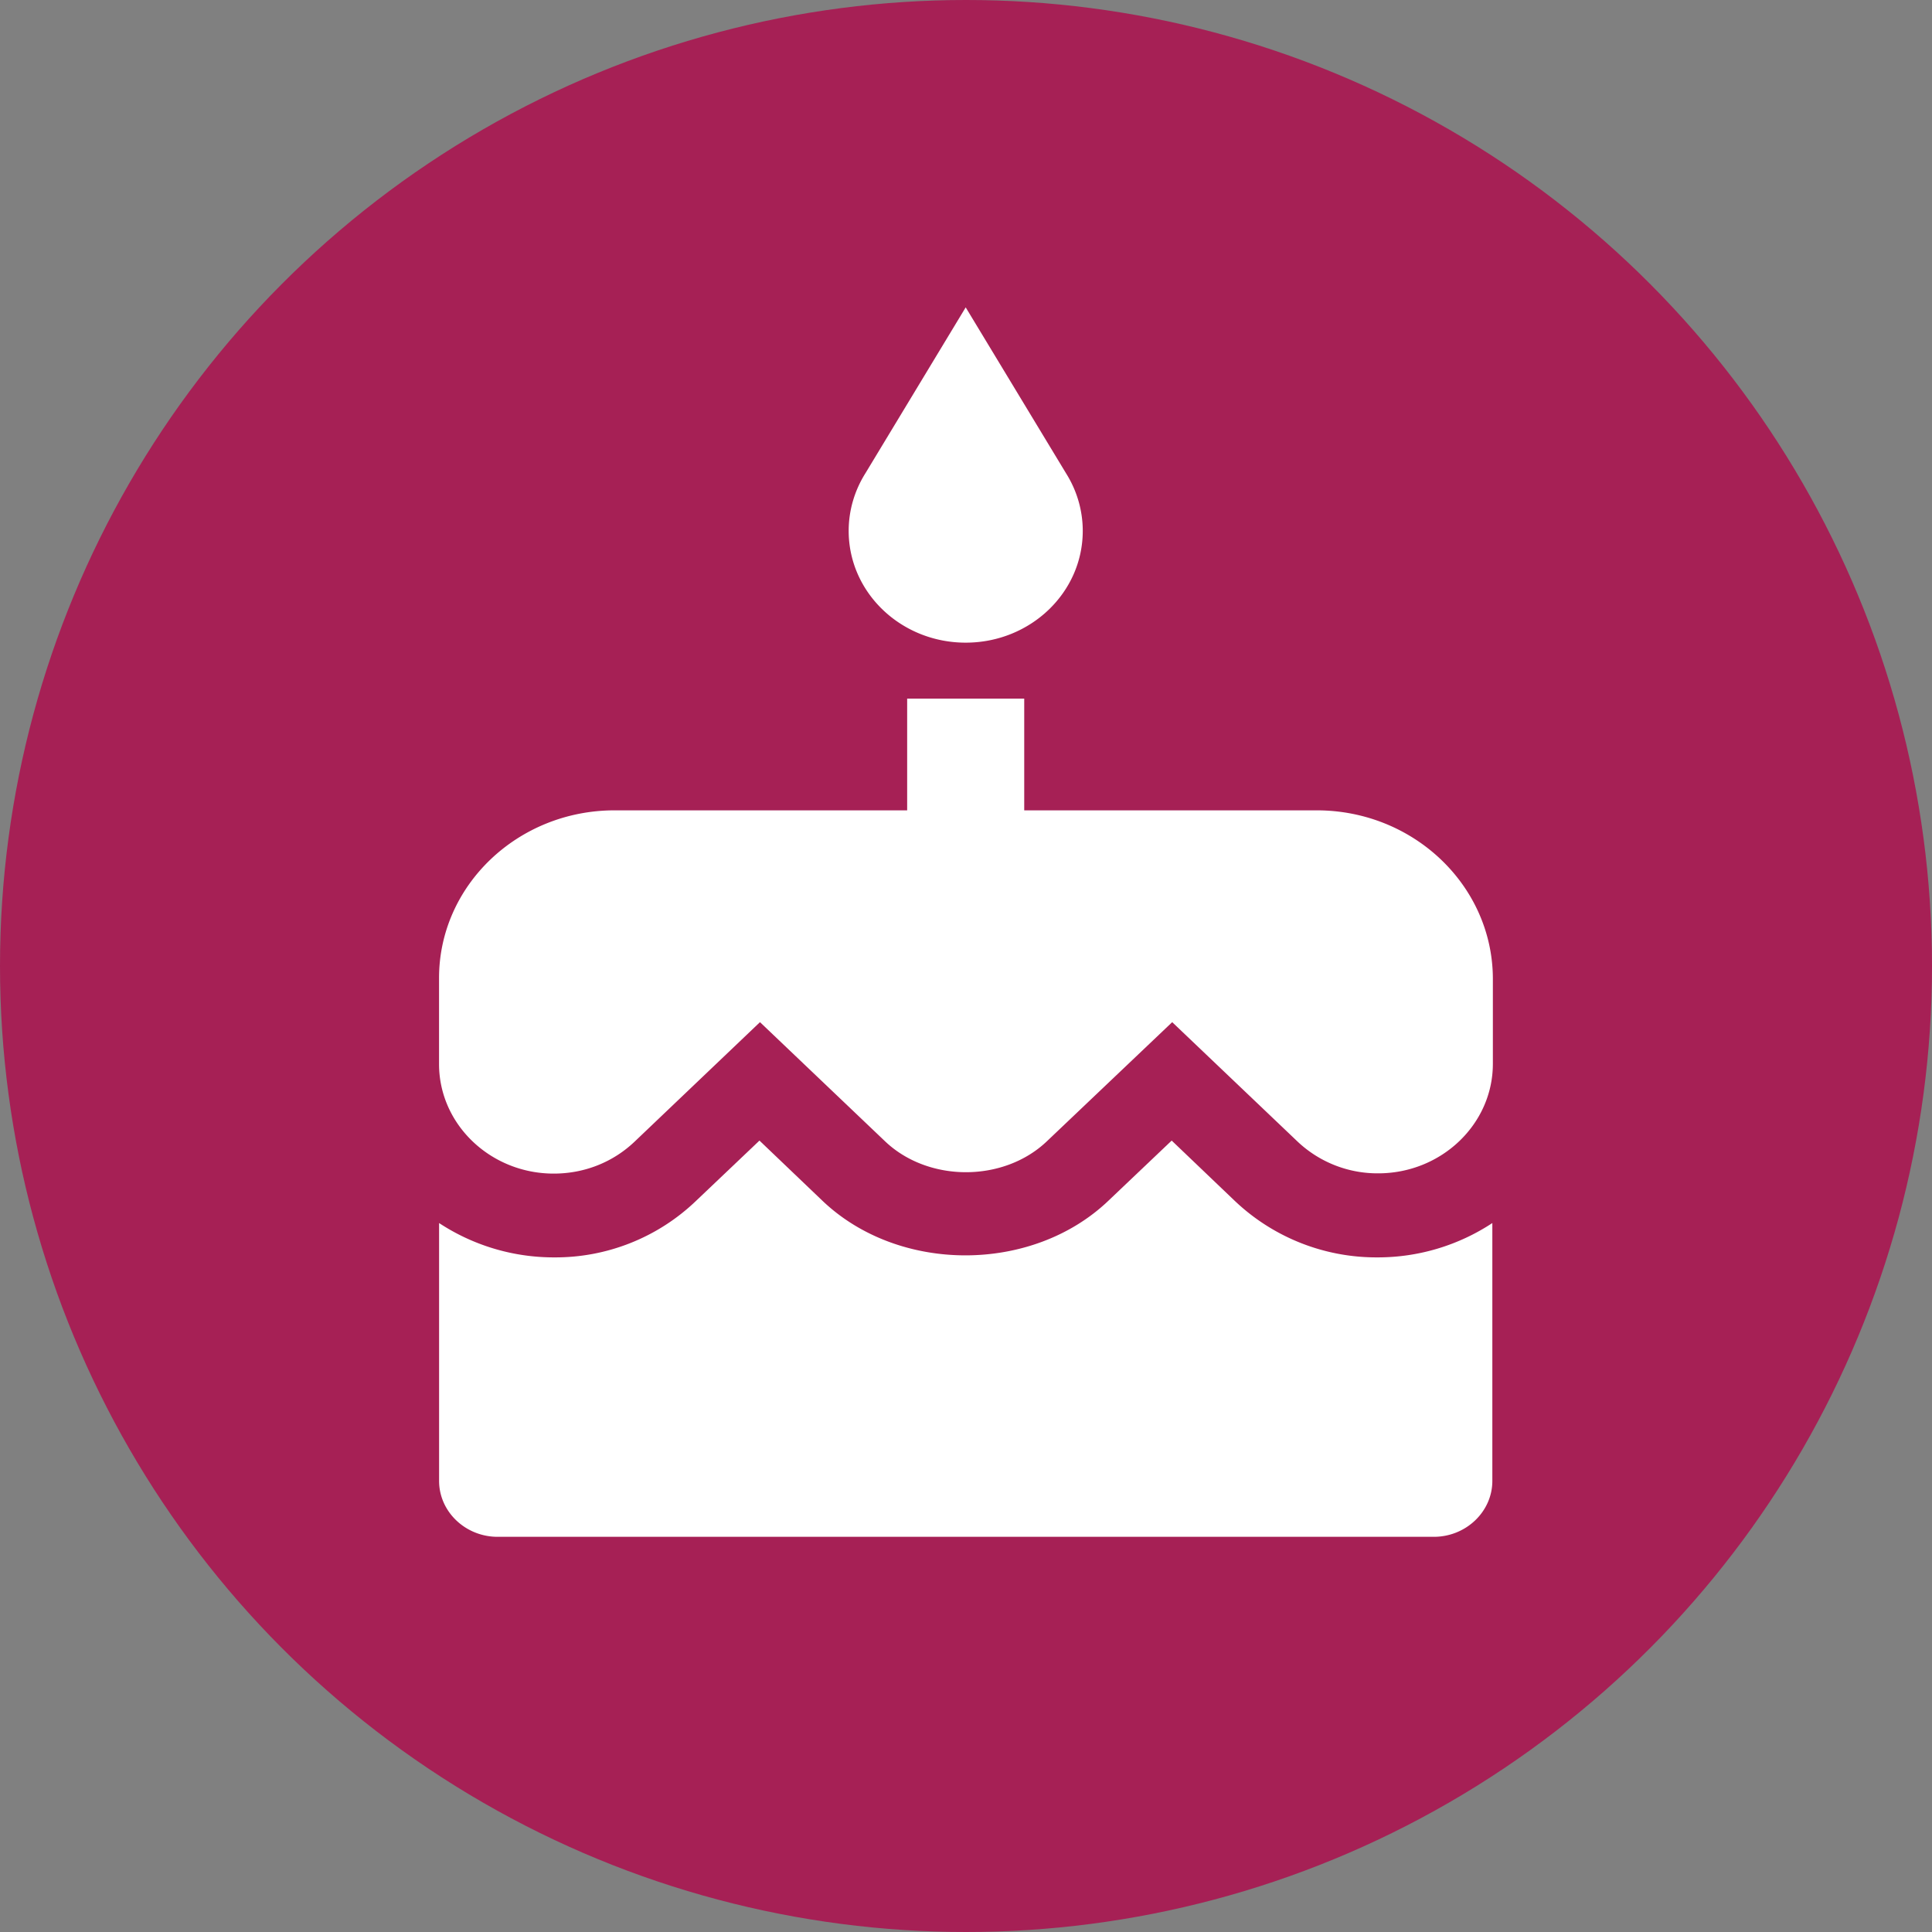 <svg width="44" height="44" fill="none" xmlns="http://www.w3.org/2000/svg"><rect width="100%" height="100%" fill="#808080" stroke="none"/><circle cx="22" cy="22" r="22" fill="#A62055"/><path d="M21.993 14.636c1.473 0 2.666-1.139 2.666-2.545 0-.477-.14-.93-.38-1.311L21.993 7l-2.285 3.78c-.24.382-.38.834-.38 1.31 0 1.407 1.193 2.546 2.665 2.546zm7.996 3.819h-6.663V15.91H20.66v2.545h-6.663c-2.206 0-3.998 1.712-3.998 3.819v1.96c0 1.374 1.173 2.494 2.612 2.494.7 0 1.352-.26 1.846-.732l2.851-2.717 2.845 2.71c.986.943 2.706.943 3.692 0l2.851-2.71 2.845 2.71a2.65 2.65 0 0 0 1.846.733c1.44 0 2.612-1.12 2.612-2.495v-1.953c-.013-2.107-1.806-3.819-4.011-3.819z" fill="#fff"/><path d="M28.117 27.345l-1.433-1.369-1.44 1.369c-1.738 1.66-4.776 1.66-6.515 0l-1.433-1.369-1.44 1.369a4.627 4.627 0 0 1-3.244 1.291A4.752 4.752 0 0 1 10 27.854v5.873c0 .7.6 1.273 1.333 1.273h21.321c.733 0 1.333-.573 1.333-1.273v-5.873a4.74 4.74 0 0 1-2.612.782 4.682 4.682 0 0 1-3.258-1.291z" fill="#fff"/></svg>
